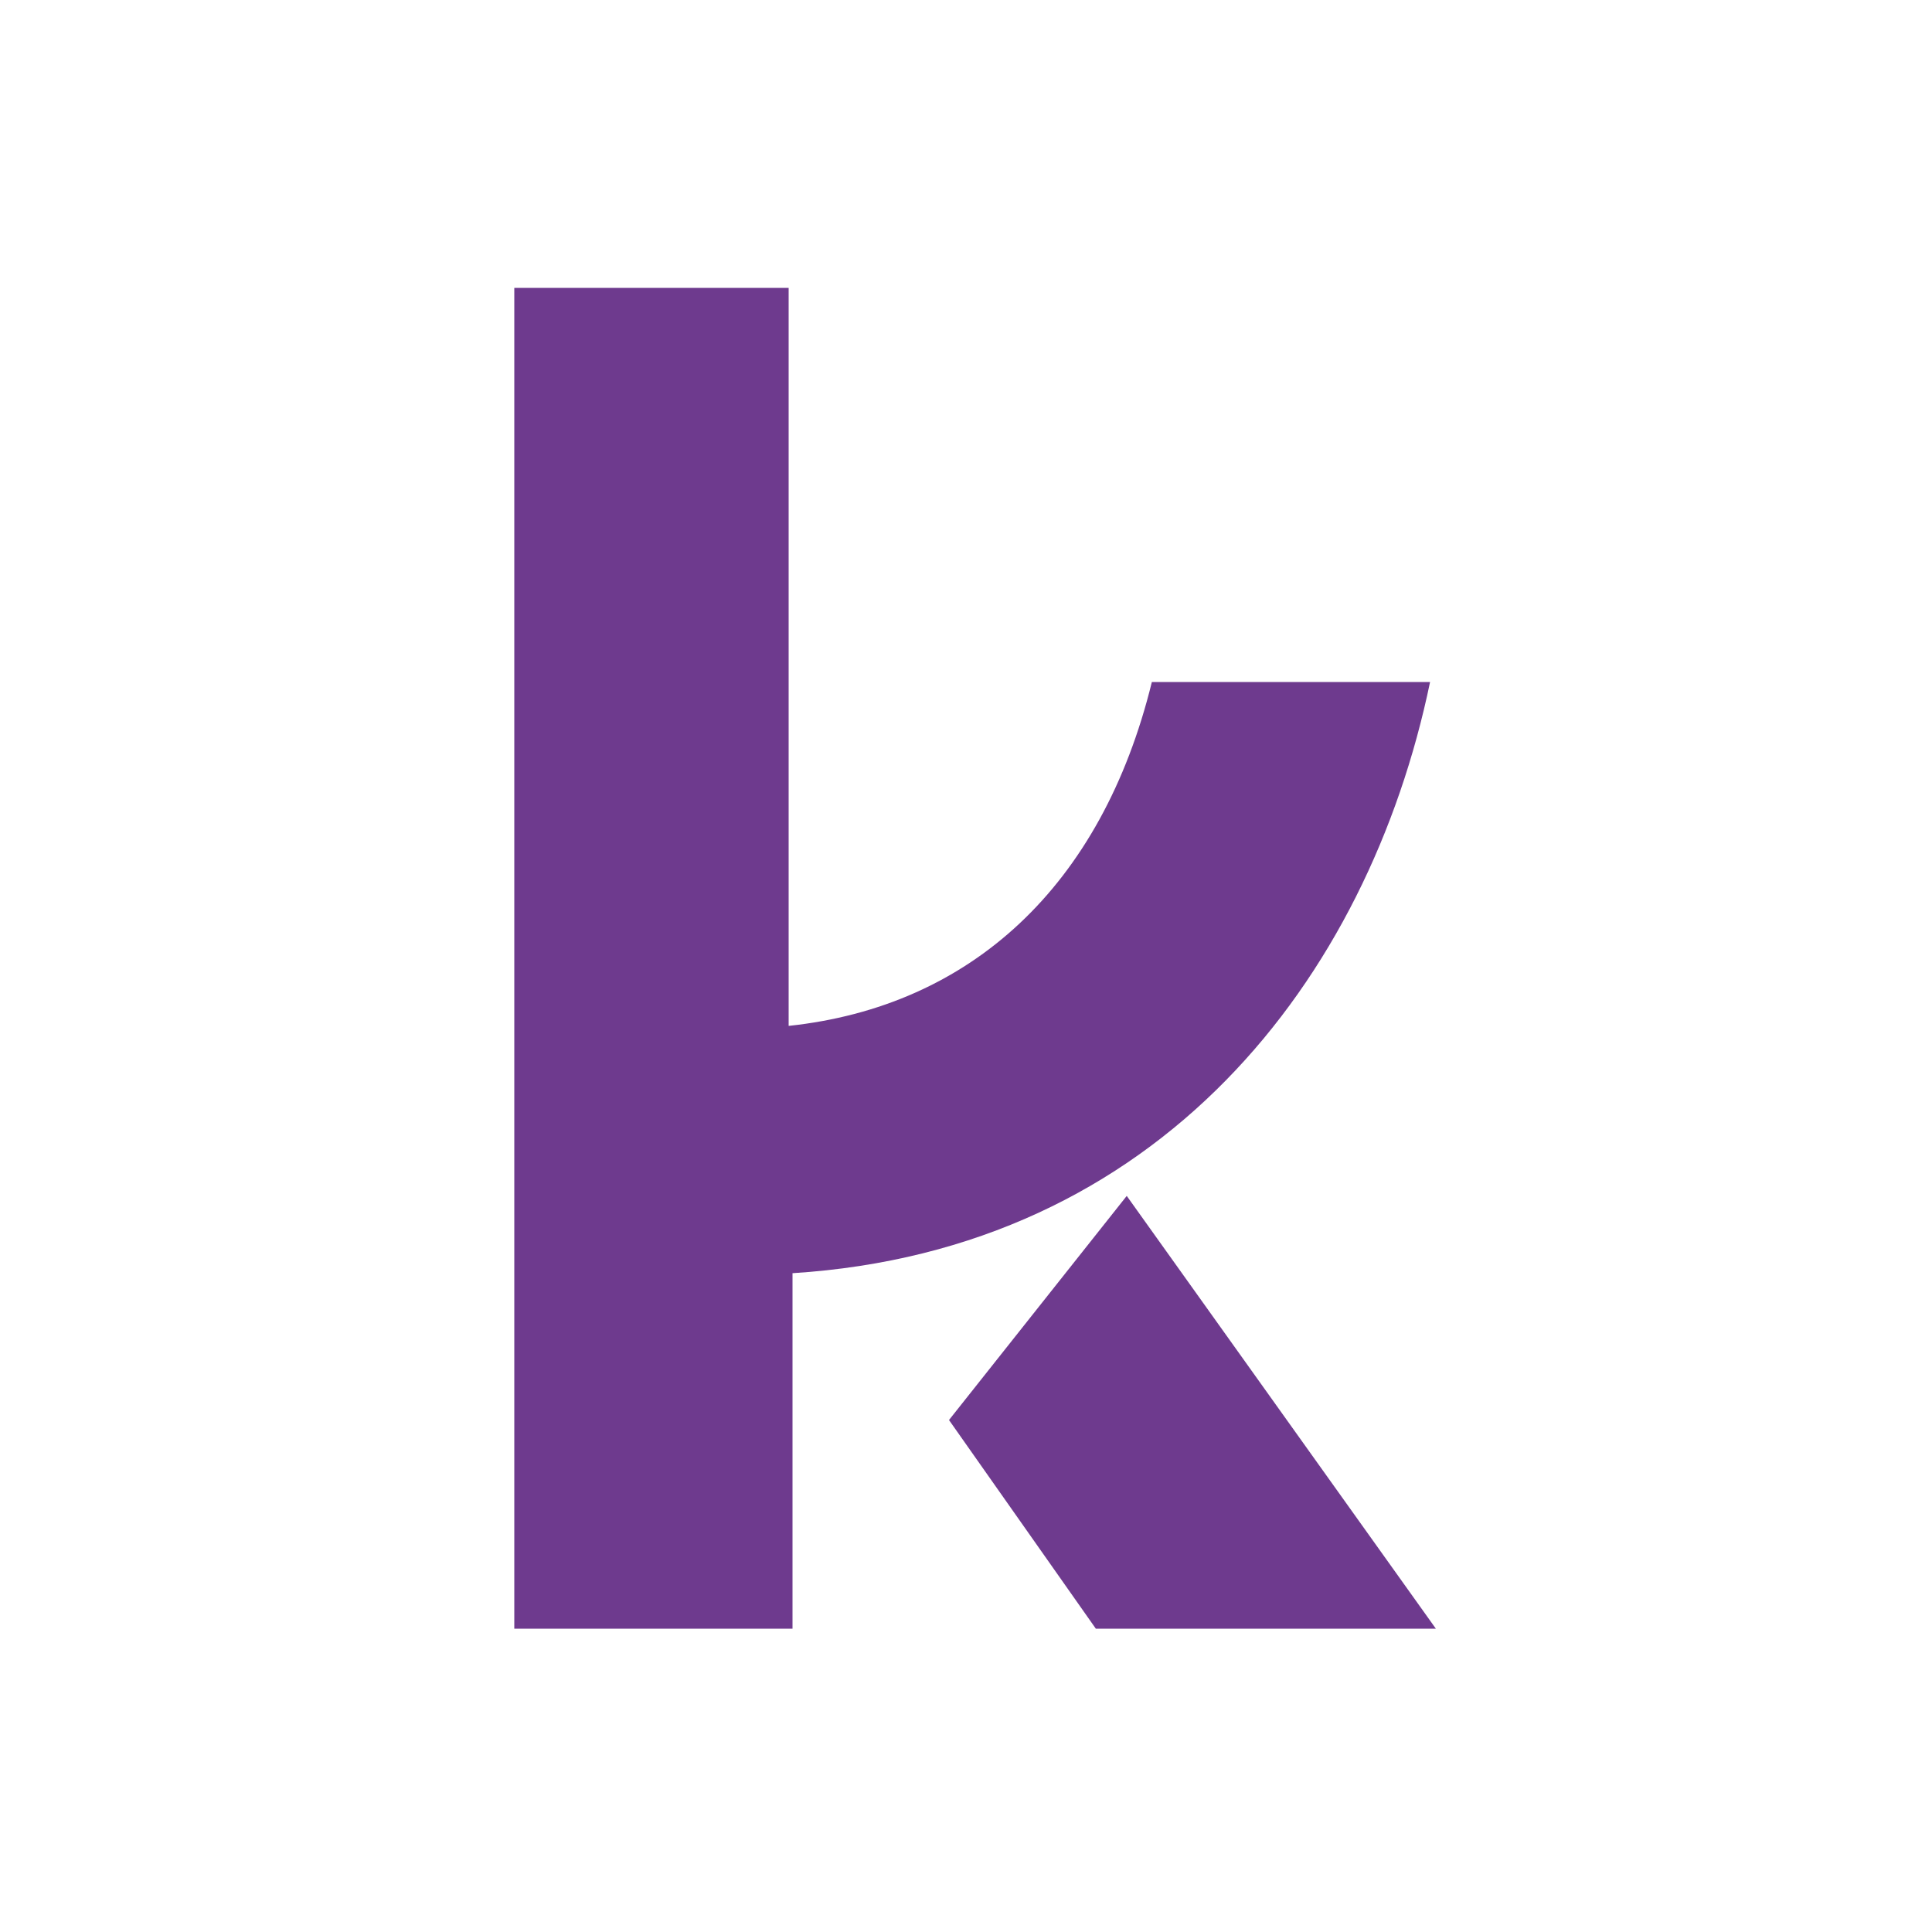 <?xml version="1.0" encoding="UTF-8" standalone="yes"?>
<svg version="1.2" baseProfile="tiny-ps" viewBox="0 0 50 50" xmlns="http://www.w3.org/2000/svg">
  <title>bimi-svg-tiny-12-ps</title>
  <path fill="#6E3A8E" d="M37.01,17.65h-7.2c-1.3,5.3-4.7,8.4-9.4,8.9V7.45h-7.1v34.7h7.2v-9.2C30.01,32.35,35.41,25.35,37.01,17.65z"/>
  <polygon fill="#6E3A8E" points="24.56,36.75 28.36,42.15 37.16,42.15 29.16,30.95 "/>
</svg>